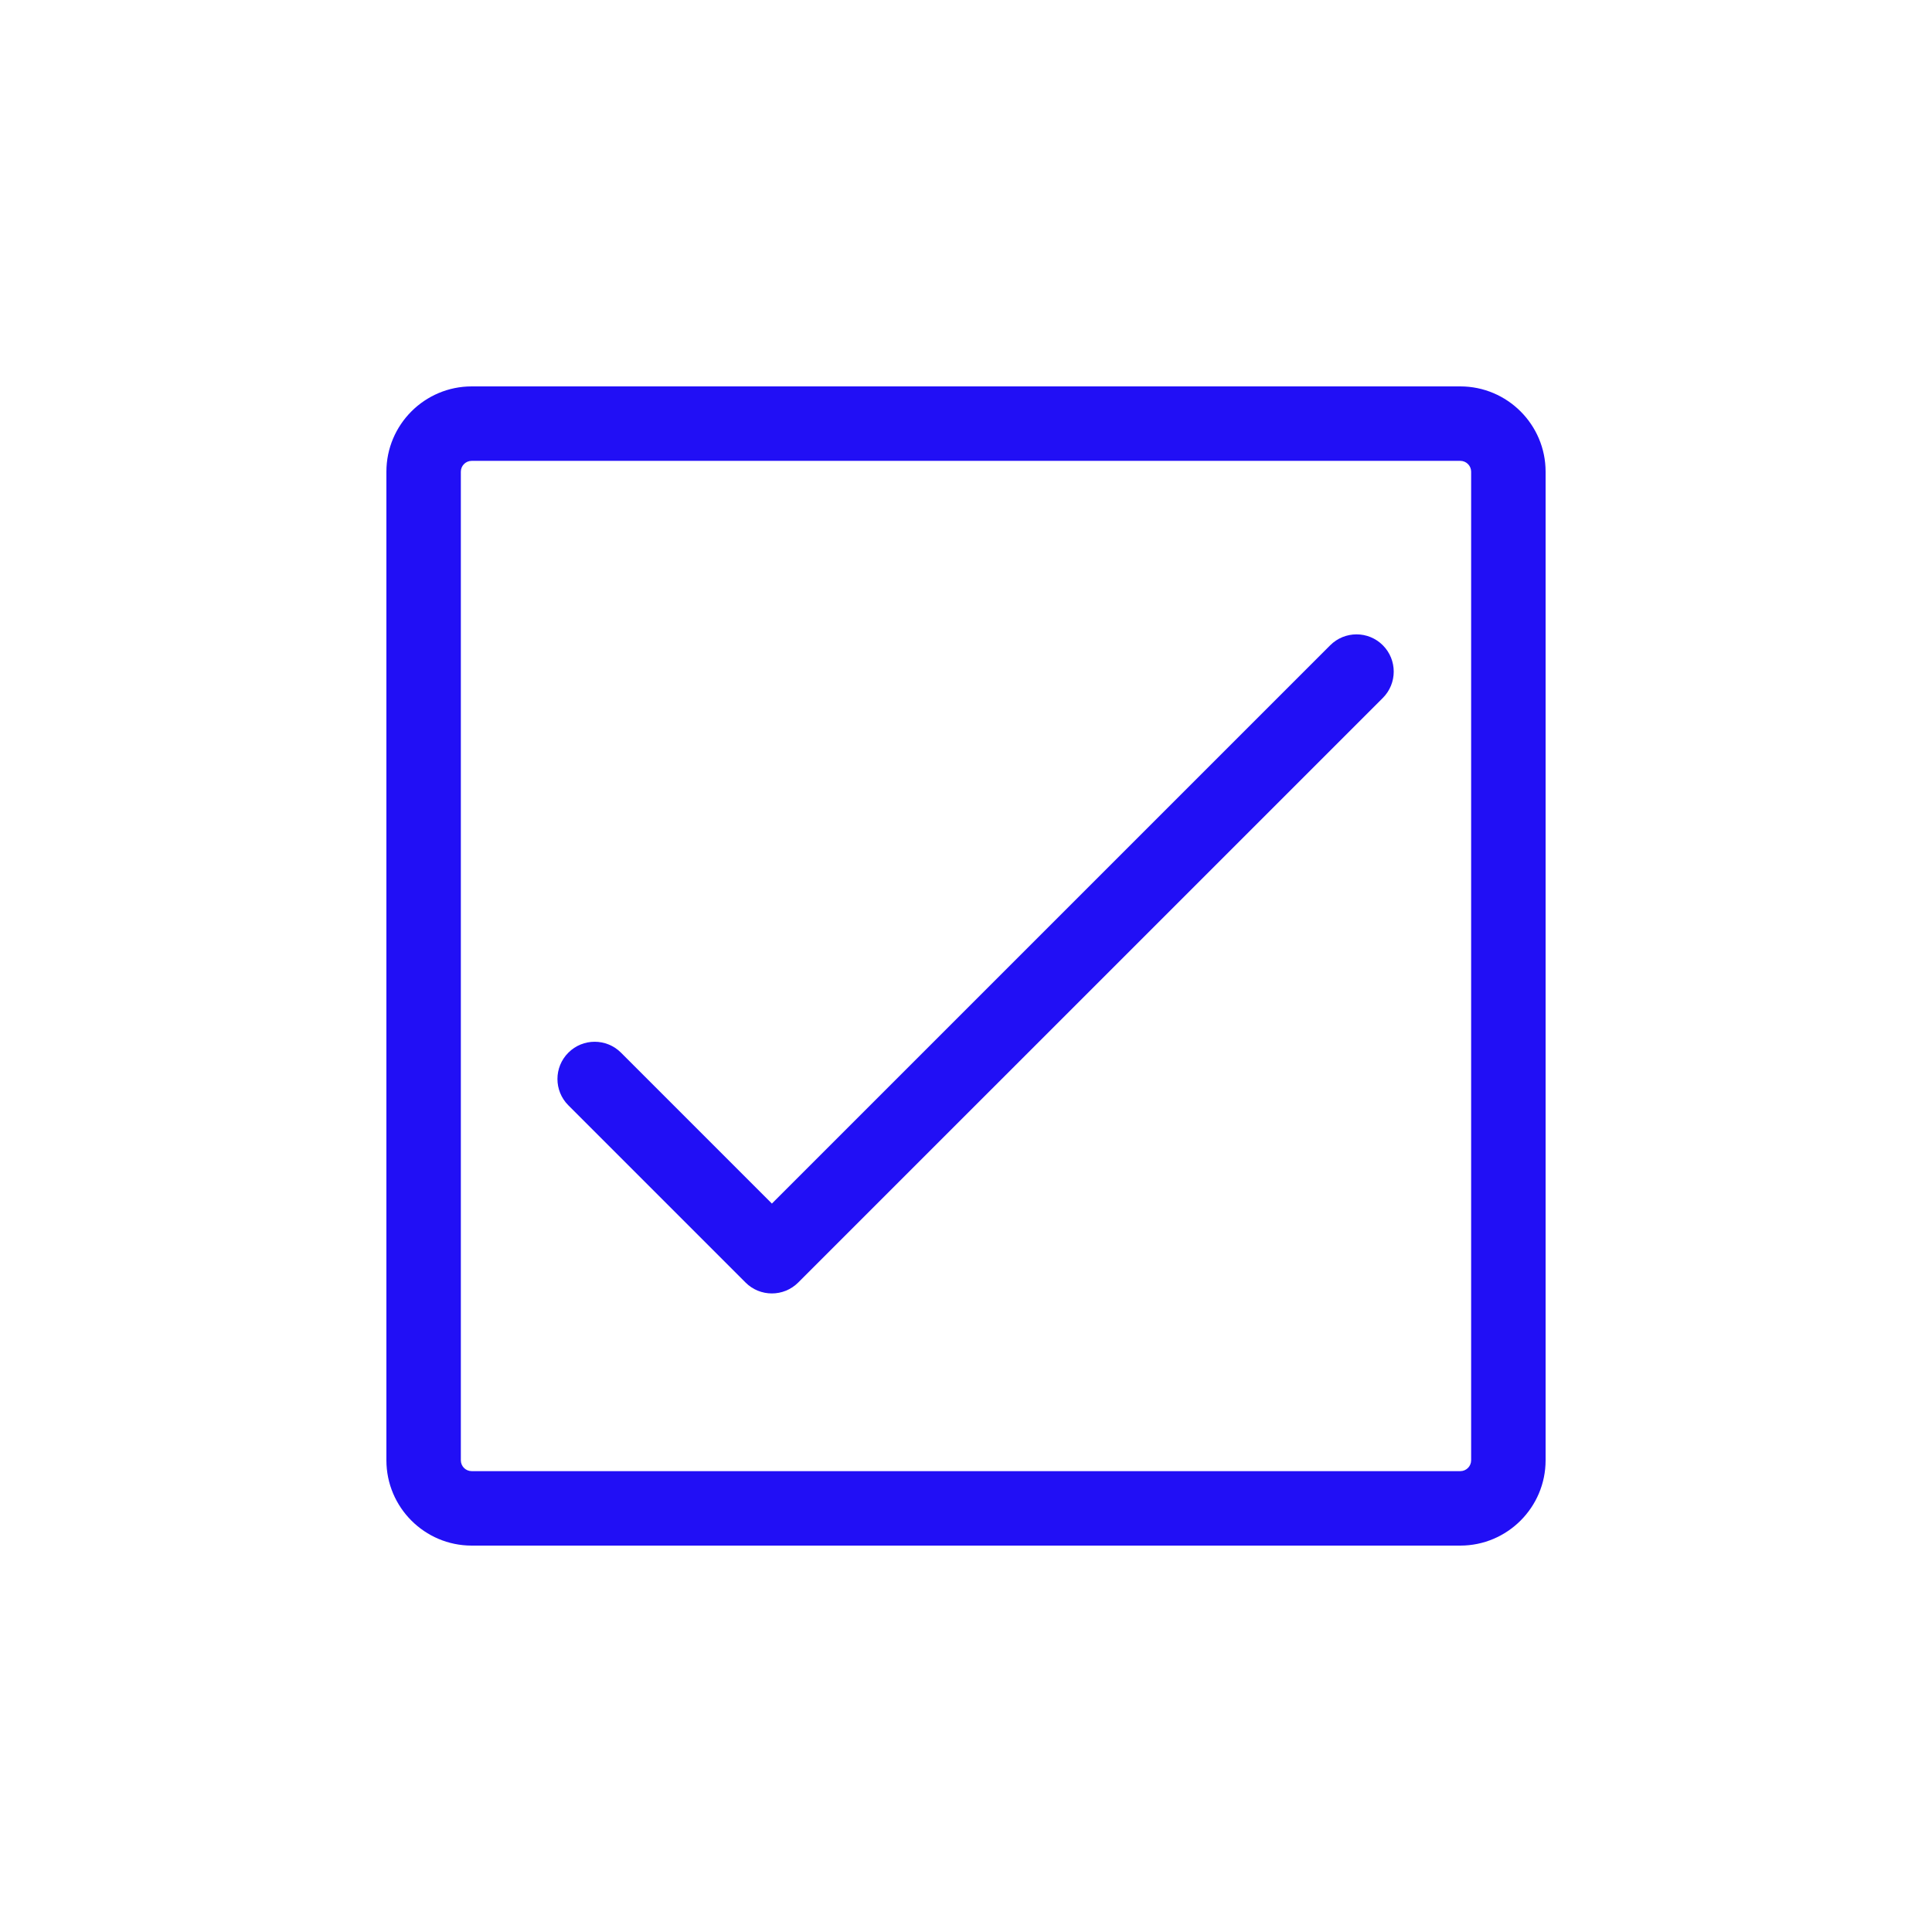 <svg class="svgicon css42" preserveAspectRatio="xMidYMid meet" xmlns="http://www.w3.org/2000/svg" viewBox="0 0 60 60" style="border-radius: 50%;"><rect x="0" y="0" width="60" height="60" style="fill: none" rx="30" ry="30"></rect><g transform="scale(0.6) translate(20, 20)" transform-origin="0 0"> <g><path fill="rgb(33, 15, 245)" d="M48.851,13.399L19.953,42.297l-7.81-7.811c-0.753-0.753-1.972-0.753-2.725,0 c-0.753,0.752-0.753,1.973,0,2.725l9.172,9.173c0.376,0.377,0.869,0.564,1.362,0.564s0.986-0.188,1.362-0.564l30.261-30.259 c0.752-0.753,0.752-1.973,0-2.726C50.823,12.646,49.604,12.647,48.851,13.399z"></path><path fill="rgb(33, 15, 245)" d="M55.584,0H4.415C1.98,0,0,1.981,0,4.416v51.168C0,58.019,1.98,60,4.415,60h51.169 C58.019,60,60,58.019,60,55.584V4.416C60,1.981,58.019,0,55.584,0z M56.146,55.584c0,0.311-0.252,0.562-0.562,0.562H4.415 c-0.31,0-0.562-0.251-0.562-0.562V4.416c0-0.31,0.252-0.562,0.562-0.562h51.169c0.31,0,0.562,0.252,0.562,0.562V55.584z"></path></g> 
    </g></svg>